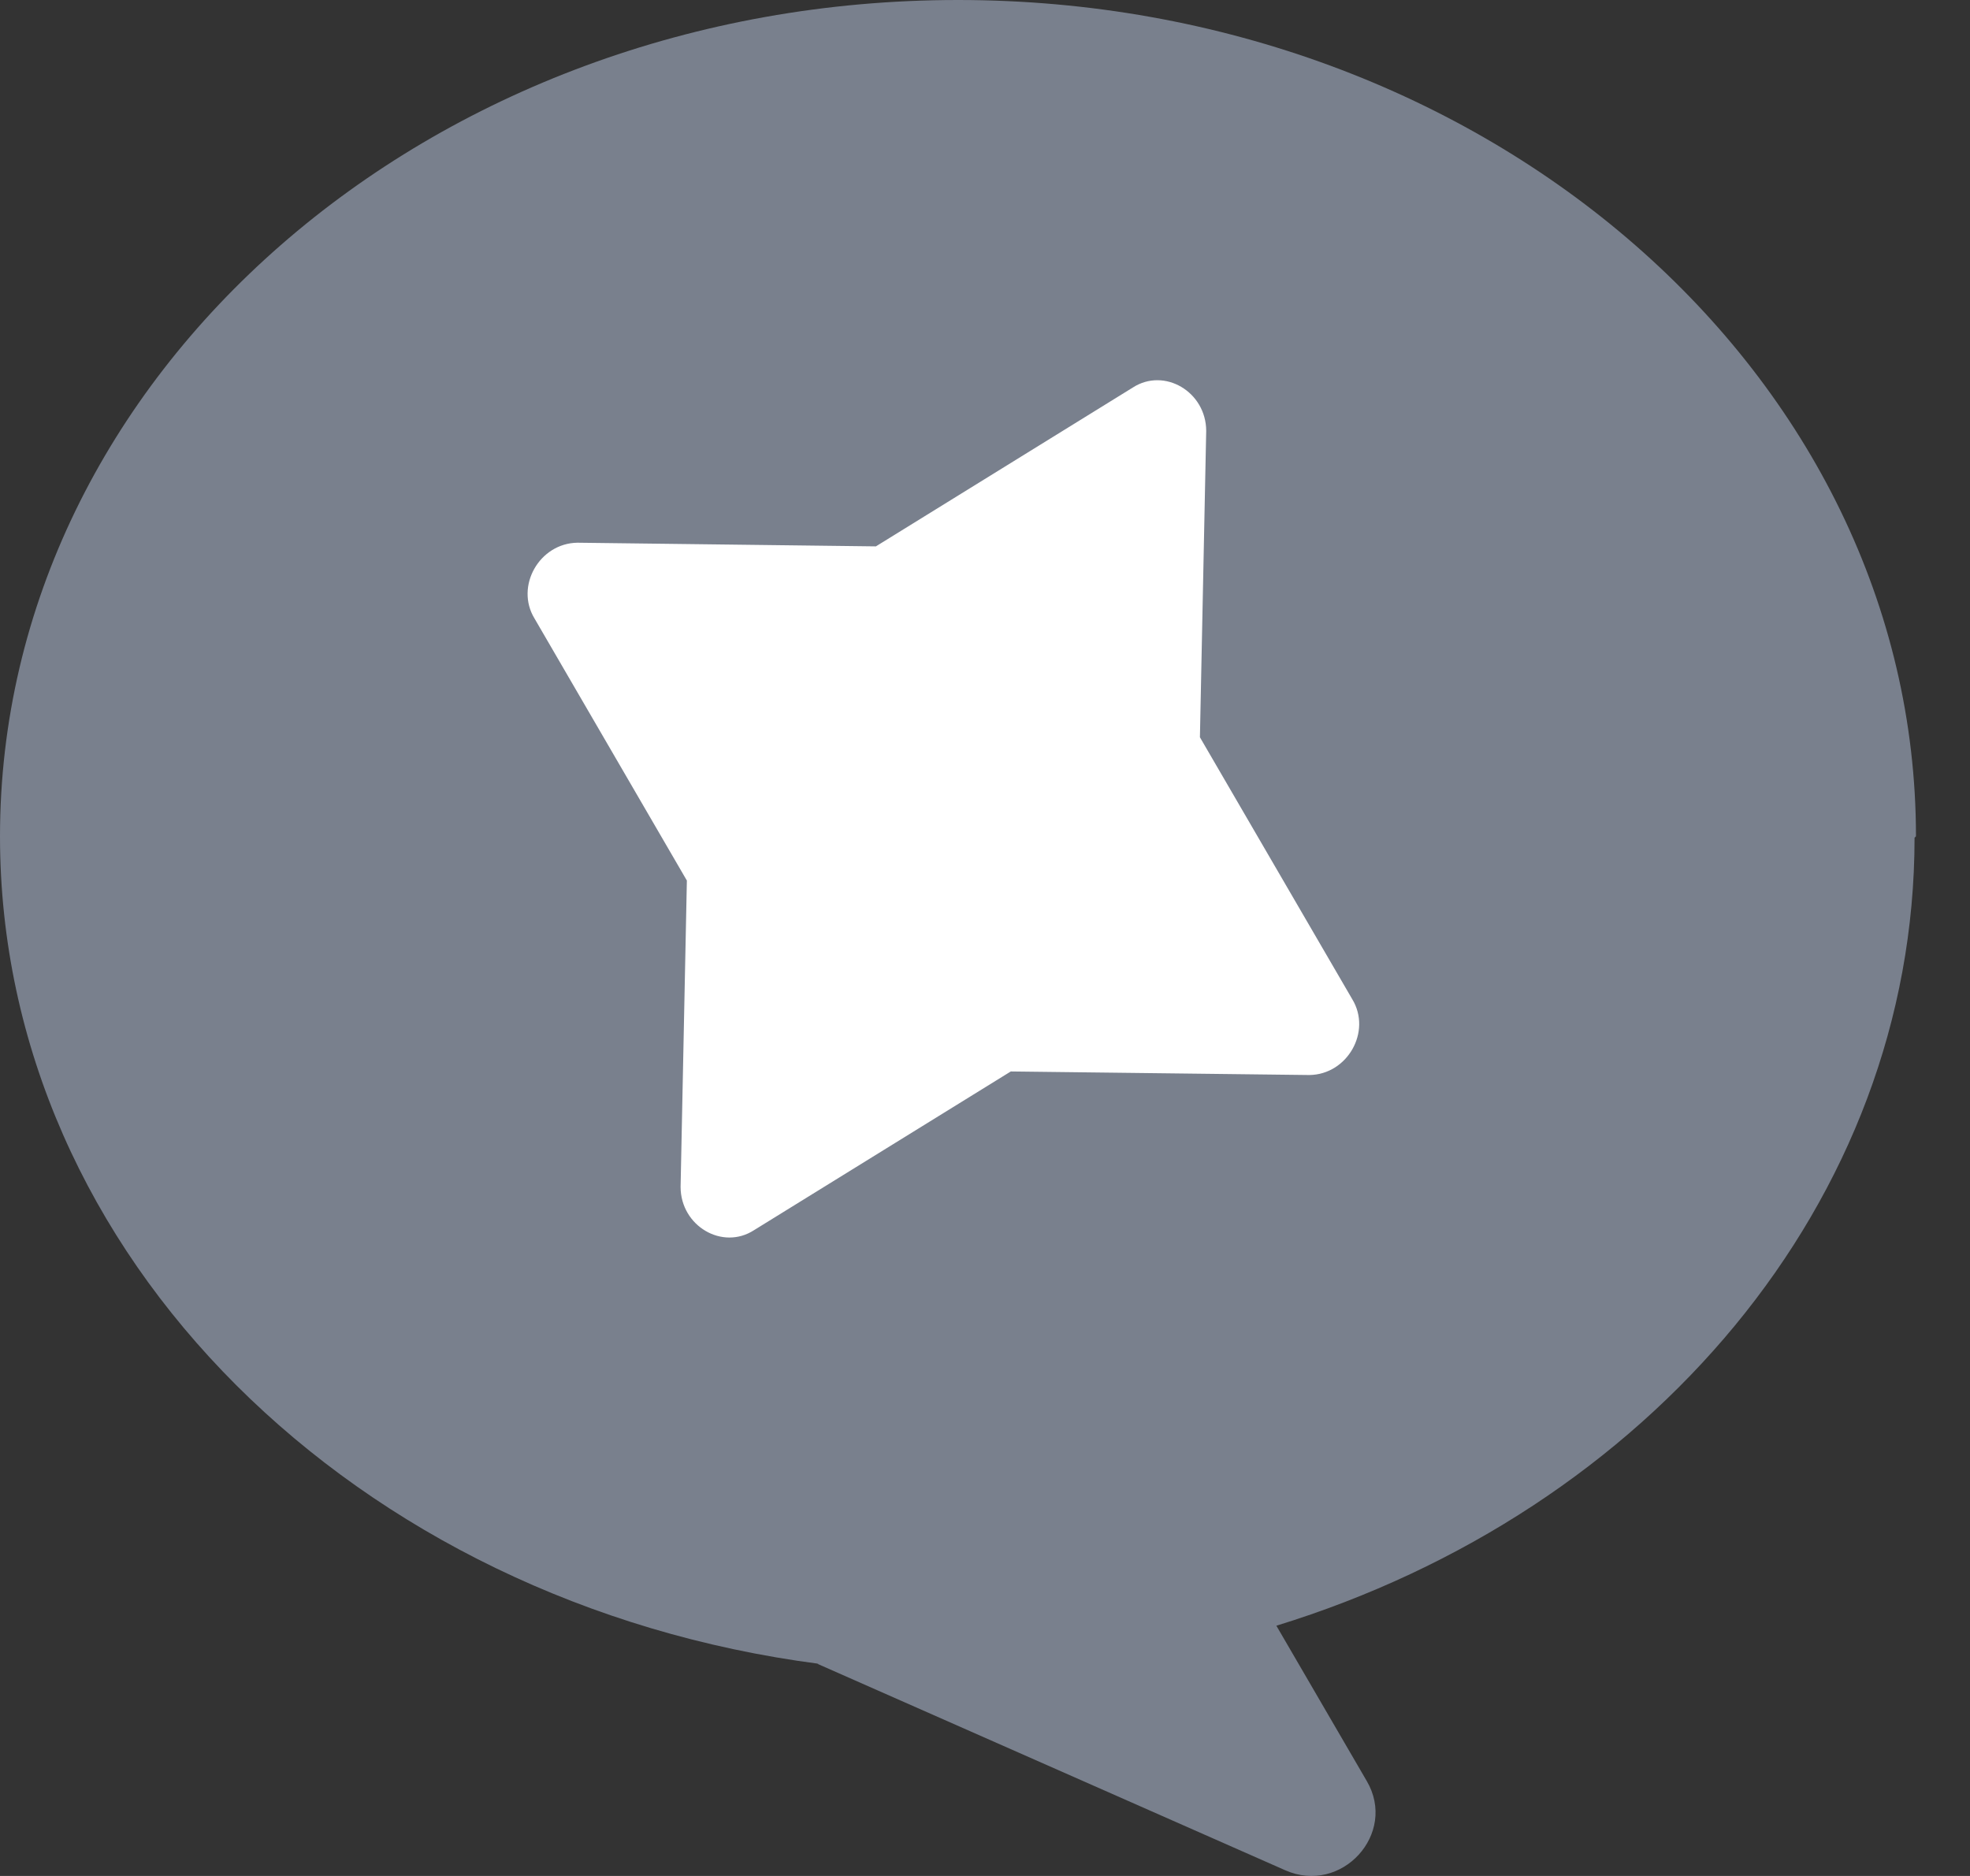 <svg width="21" height="20" viewBox="0 0 21 20" fill="none" xmlns="http://www.w3.org/2000/svg">
<rect x="0" y="0" width="21" height="20" fill="#333333" stroke="none"/>
<path d="M20.424 8.916C20.424 3.997 15.847 0 10.212 0C4.577 0 0 3.997 0 8.916C0 13.397 3.804 17.097 8.729 17.738H8.713L13.7 19.939C14.3 20.205 14.9 19.549 14.569 18.987L13.606 17.332C17.568 16.114 20.409 12.819 20.409 8.931L20.424 8.916Z" fill="#79808D"/>
<path d="M12.858 4.594L12.791 7.86L14.415 10.653C14.624 10.997 14.364 11.456 13.958 11.461L10.775 11.423L8.038 13.115C7.701 13.333 7.256 13.071 7.255 12.654L7.322 9.388L5.698 6.594C5.489 6.251 5.749 5.792 6.155 5.786L9.337 5.825L12.075 4.132C12.412 3.914 12.857 4.177 12.858 4.594Z" fill="white"/>
</svg>
